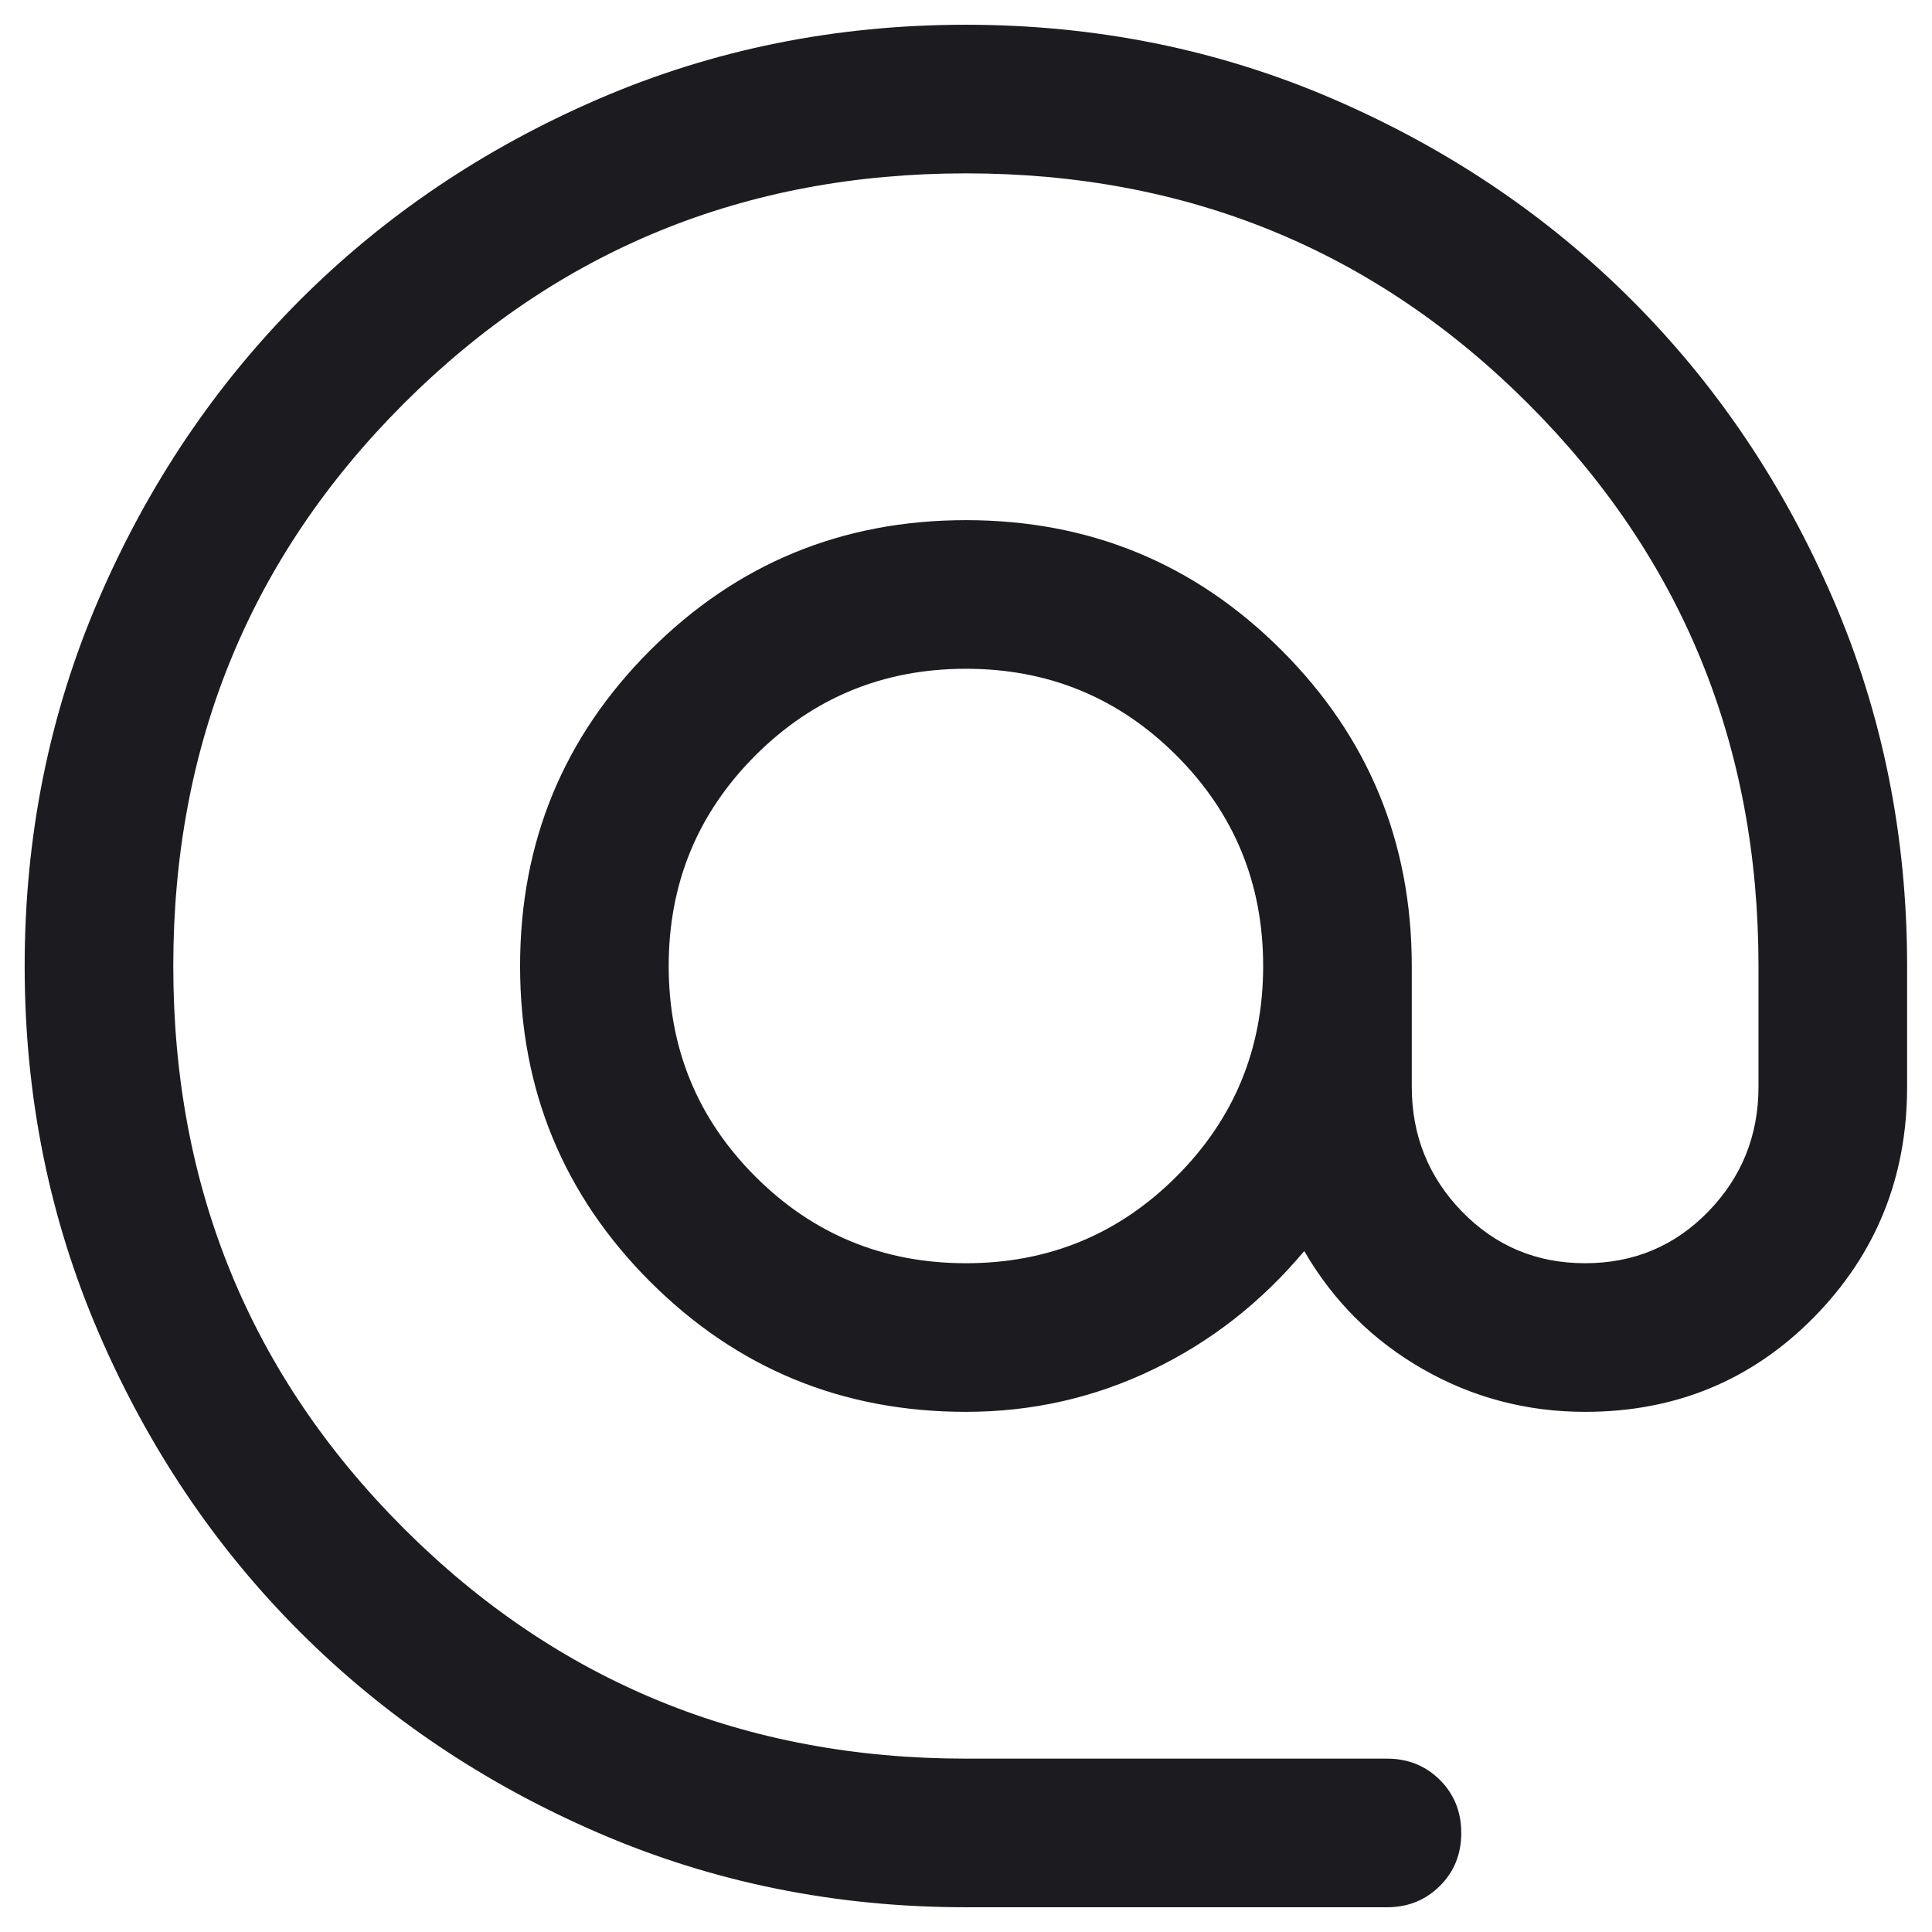 <svg width="26" height="26" viewBox="0 0 26 26" fill="none" xmlns="http://www.w3.org/2000/svg">
<path d="M12.999 25.667C11.246 25.667 9.6 25.334 8.059 24.669C6.518 24.004 5.177 23.102 4.037 21.962C2.897 20.823 1.995 19.482 1.33 17.941C0.665 16.4 0.332 14.754 0.332 13.002C0.332 11.25 0.664 9.604 1.329 8.062C1.994 6.52 2.897 5.18 4.036 4.039C5.176 2.899 6.516 1.996 8.057 1.331C9.598 0.666 11.245 0.333 12.996 0.333C14.748 0.333 16.395 0.666 17.937 1.331C19.478 1.996 20.819 2.898 21.959 4.038C23.1 5.178 24.002 6.519 24.668 8.06C25.333 9.601 25.665 11.248 25.665 13V14.626C25.665 15.843 25.247 16.876 24.412 17.726C23.576 18.575 22.549 19 21.332 19C20.546 19 19.817 18.808 19.145 18.423C18.473 18.038 17.942 17.509 17.552 16.836C16.976 17.523 16.296 18.056 15.51 18.433C14.725 18.811 13.888 19 12.999 19C11.334 19 9.918 18.416 8.75 17.249C7.582 16.081 6.999 14.665 6.999 13C6.999 11.335 7.582 9.919 8.75 8.751C9.918 7.584 11.334 7 12.999 7C14.664 7 16.08 7.584 17.247 8.751C18.415 9.919 18.999 11.335 18.999 13V14.626C18.999 15.28 19.224 15.84 19.674 16.304C20.125 16.768 20.677 17 21.332 17C21.987 17 22.539 16.768 22.99 16.304C23.44 15.84 23.665 15.28 23.665 14.626V13C23.665 10.022 22.632 7.5 20.565 5.433C18.499 3.367 15.976 2.333 12.999 2.333C10.021 2.333 7.499 3.367 5.432 5.433C3.365 7.5 2.332 10.022 2.332 13C2.332 15.978 3.365 18.5 5.432 20.567C7.499 22.633 10.021 23.667 12.999 23.667H18.665C18.949 23.667 19.186 23.763 19.378 23.954C19.57 24.146 19.665 24.384 19.665 24.667C19.665 24.951 19.57 25.188 19.378 25.379C19.186 25.571 18.949 25.667 18.665 25.667H12.999ZM12.999 17C14.11 17 15.054 16.611 15.832 15.833C16.61 15.056 16.999 14.111 16.999 13C16.999 11.889 16.61 10.944 15.832 10.167C15.054 9.389 14.11 9 12.999 9C11.888 9 10.943 9.389 10.165 10.167C9.388 10.944 8.999 11.889 8.999 13C8.999 14.111 9.388 15.056 10.165 15.833C10.943 16.611 11.888 17 12.999 17Z" fill="#1C1B1F"/>
</svg>
